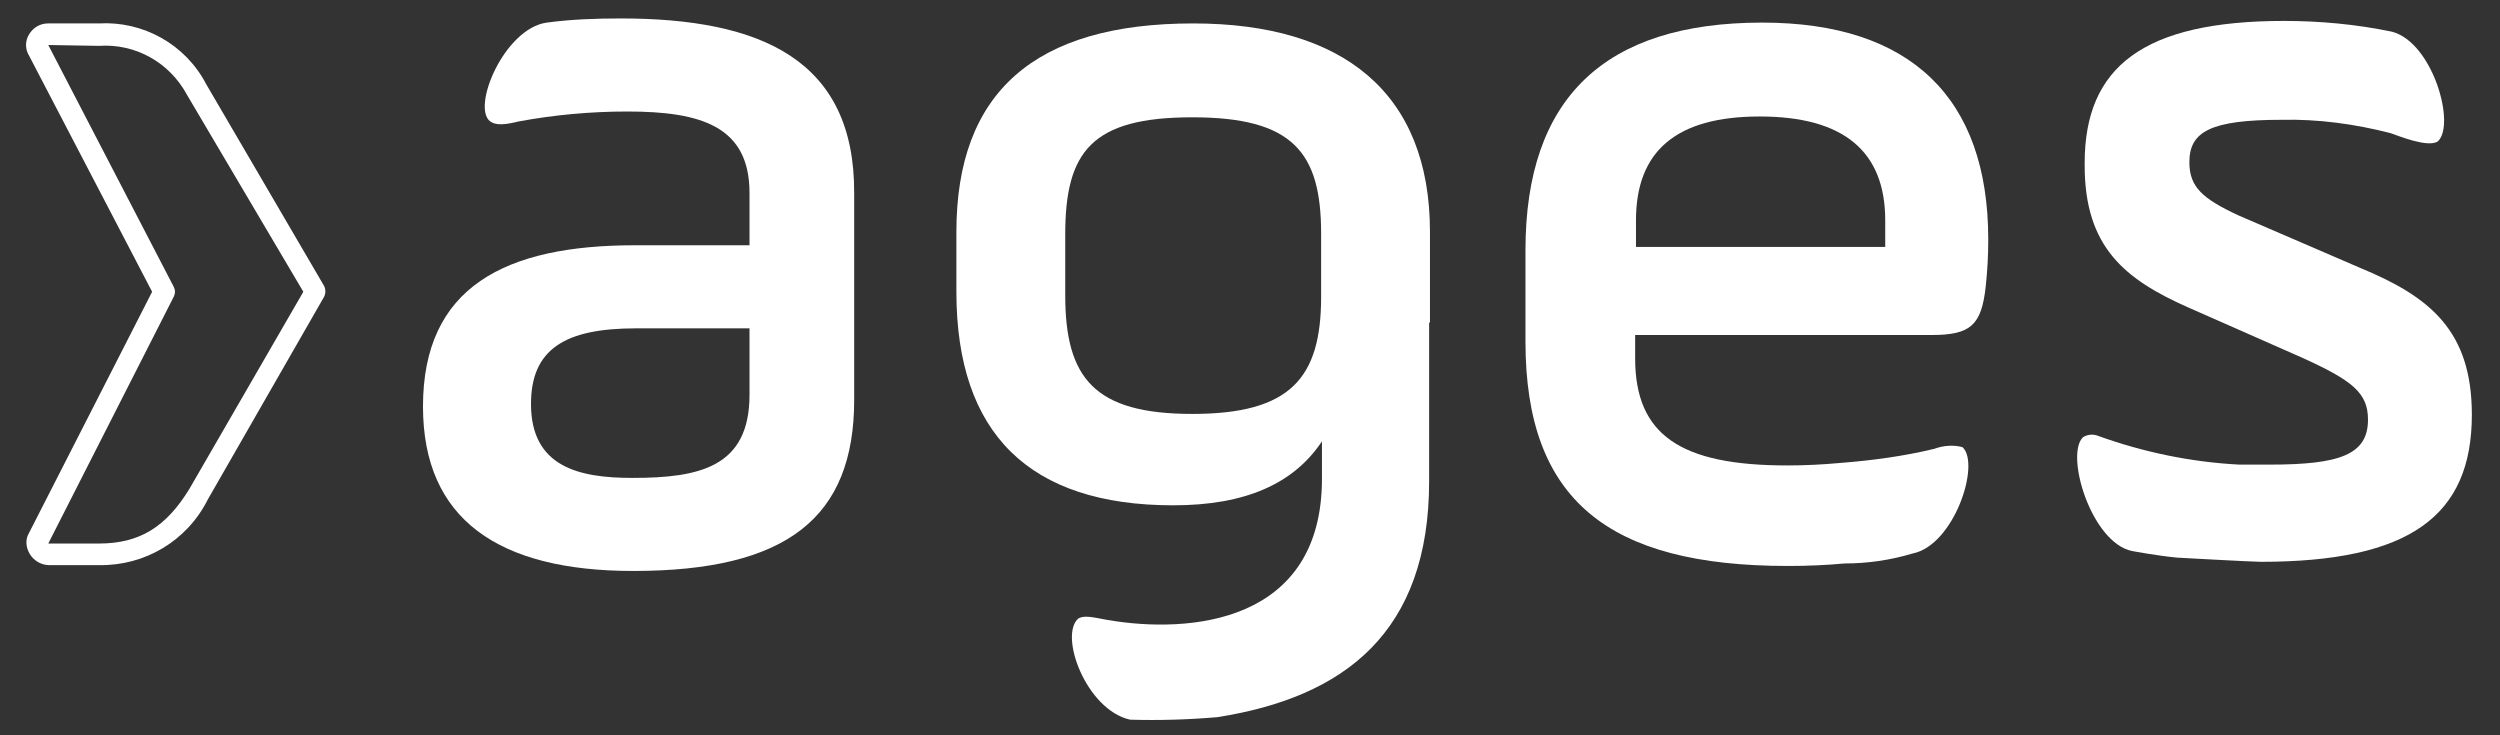 <?xml version="1.0" encoding="iso-8859-1" ?>
<svg width="153" height="45" viewBox="0 0 153 45" fill="none" xmlns="http://www.w3.org/2000/svg">
<rect x="0" y="0" width="153" height="45" fill="#333333" stroke="none"/>
<path d="M87.514 19.739V14.196C87.514 5.654 82.175 1.434 73.023 1.434C63.311 1.434 58.531 5.654 58.531 14.196V17.857C58.531 26.552 63.006 30.925 71.802 30.925C76.226 30.925 79.175 29.603 80.904 27.01V29.298C80.904 38.145 72.819 38.806 67.785 37.942C66.921 37.789 66.413 37.637 66.006 37.84C64.785 38.857 66.463 43.434 69.158 44.044C70.938 44.095 72.718 44.044 74.497 43.891C82.277 42.671 87.463 38.705 87.463 29.451V19.739H87.514ZM80.853 16.484V18.162C80.853 23.145 78.972 25.332 72.972 25.332C66.972 25.332 65.192 23.145 65.192 18.061V14.349C65.192 9.264 66.819 7.179 72.972 7.179C79.124 7.179 80.853 9.315 80.853 14.298V16.484Z" fill="white"/>
<path d="M37.988 1.129C36.463 1.129 34.988 1.18 33.463 1.383C30.87 1.739 28.836 6.57 30.005 7.434C30.361 7.688 30.921 7.637 31.734 7.434C33.921 7.027 36.158 6.824 38.395 6.824C42.921 6.824 45.87 7.739 45.87 11.807V15.01H38.853C30.921 15.01 25.887 17.553 25.887 24.875C25.887 31.79 30.514 34.943 38.751 34.943C48.158 34.943 52.276 31.688 52.276 24.468V11.858C52.327 3.62 46.531 1.129 37.988 1.129ZM45.87 24.163C45.87 28.587 42.819 29.248 38.7 29.248C35.446 29.248 32.497 28.587 32.497 24.722C32.497 21.366 34.582 20.095 38.904 20.095H45.87V24.163Z" fill="white"/>
<path d="M112.885 34.484C111.766 34.586 110.648 34.637 109.427 34.637C98.444 34.637 93.359 30.62 93.359 20.908V15.315C93.359 6.01 98.19 1.383 107.851 1.383C116.902 1.383 121.681 5.959 121.681 14.654C121.681 15.671 121.631 16.535 121.529 17.502C121.275 19.891 120.614 20.502 118.224 20.502H100.071V21.925C100.071 26.603 102.817 28.485 109.376 28.485C110.444 28.485 111.512 28.434 112.631 28.332C114.563 28.179 116.495 27.925 118.376 27.468C118.936 27.264 119.546 27.213 120.105 27.366C121.224 28.383 119.597 33.366 117.054 33.874C115.681 34.281 114.309 34.484 112.885 34.484ZM100.122 15.112H115.376V13.485C115.376 9.264 112.834 7.129 107.698 7.129C102.563 7.129 100.122 9.264 100.122 13.485V15.112Z" fill="white"/>
<path d="M127.582 10.129C127.582 15.112 130.023 17.095 133.938 18.824L140.854 21.875C144.006 23.298 144.921 24.061 144.921 25.688C144.921 27.824 143.193 28.434 138.921 28.434H137.04C134.091 28.281 131.142 27.671 128.345 26.654C128.04 26.552 127.735 26.603 127.481 26.756C126.362 27.824 127.989 33.214 130.481 33.722C130.481 33.722 132.108 34.027 133.277 34.129C133.277 34.129 137.854 34.383 138.362 34.383C147.464 34.383 151.277 31.586 151.277 25.383C151.277 20.247 148.735 18.163 144.413 16.383L136.989 13.18C134.803 12.163 133.989 11.451 133.989 9.925C133.989 8.044 135.311 7.332 139.633 7.332C141.871 7.281 144.108 7.586 146.294 8.146C146.752 8.298 148.582 9.061 149.193 8.654C150.311 7.637 148.888 2.603 146.396 1.942C144.21 1.485 141.972 1.281 139.786 1.281C131.193 1.281 127.582 4.078 127.582 9.976" fill="white"/>
<path d="M6.056 34.586H3.005C2.547 34.586 2.09 34.331 1.835 33.925C1.581 33.518 1.53 33.009 1.784 32.602L9.31 17.857L1.784 3.416C1.53 3.009 1.53 2.501 1.784 2.094C2.039 1.687 2.445 1.433 2.954 1.433H6.056C8.751 1.28 11.344 2.704 12.615 5.145L19.835 17.501C19.937 17.704 19.937 17.958 19.835 18.162L12.717 30.569C11.445 33.111 8.852 34.636 6.056 34.586ZM2.954 2.755L10.632 17.552C10.734 17.755 10.734 17.958 10.632 18.162L2.954 33.264H6.056C8.547 33.264 10.174 32.247 11.598 29.908L18.564 17.857L11.445 5.806C10.378 3.823 8.293 2.653 6.056 2.806L2.954 2.755Z" fill="white"/>
</svg>
